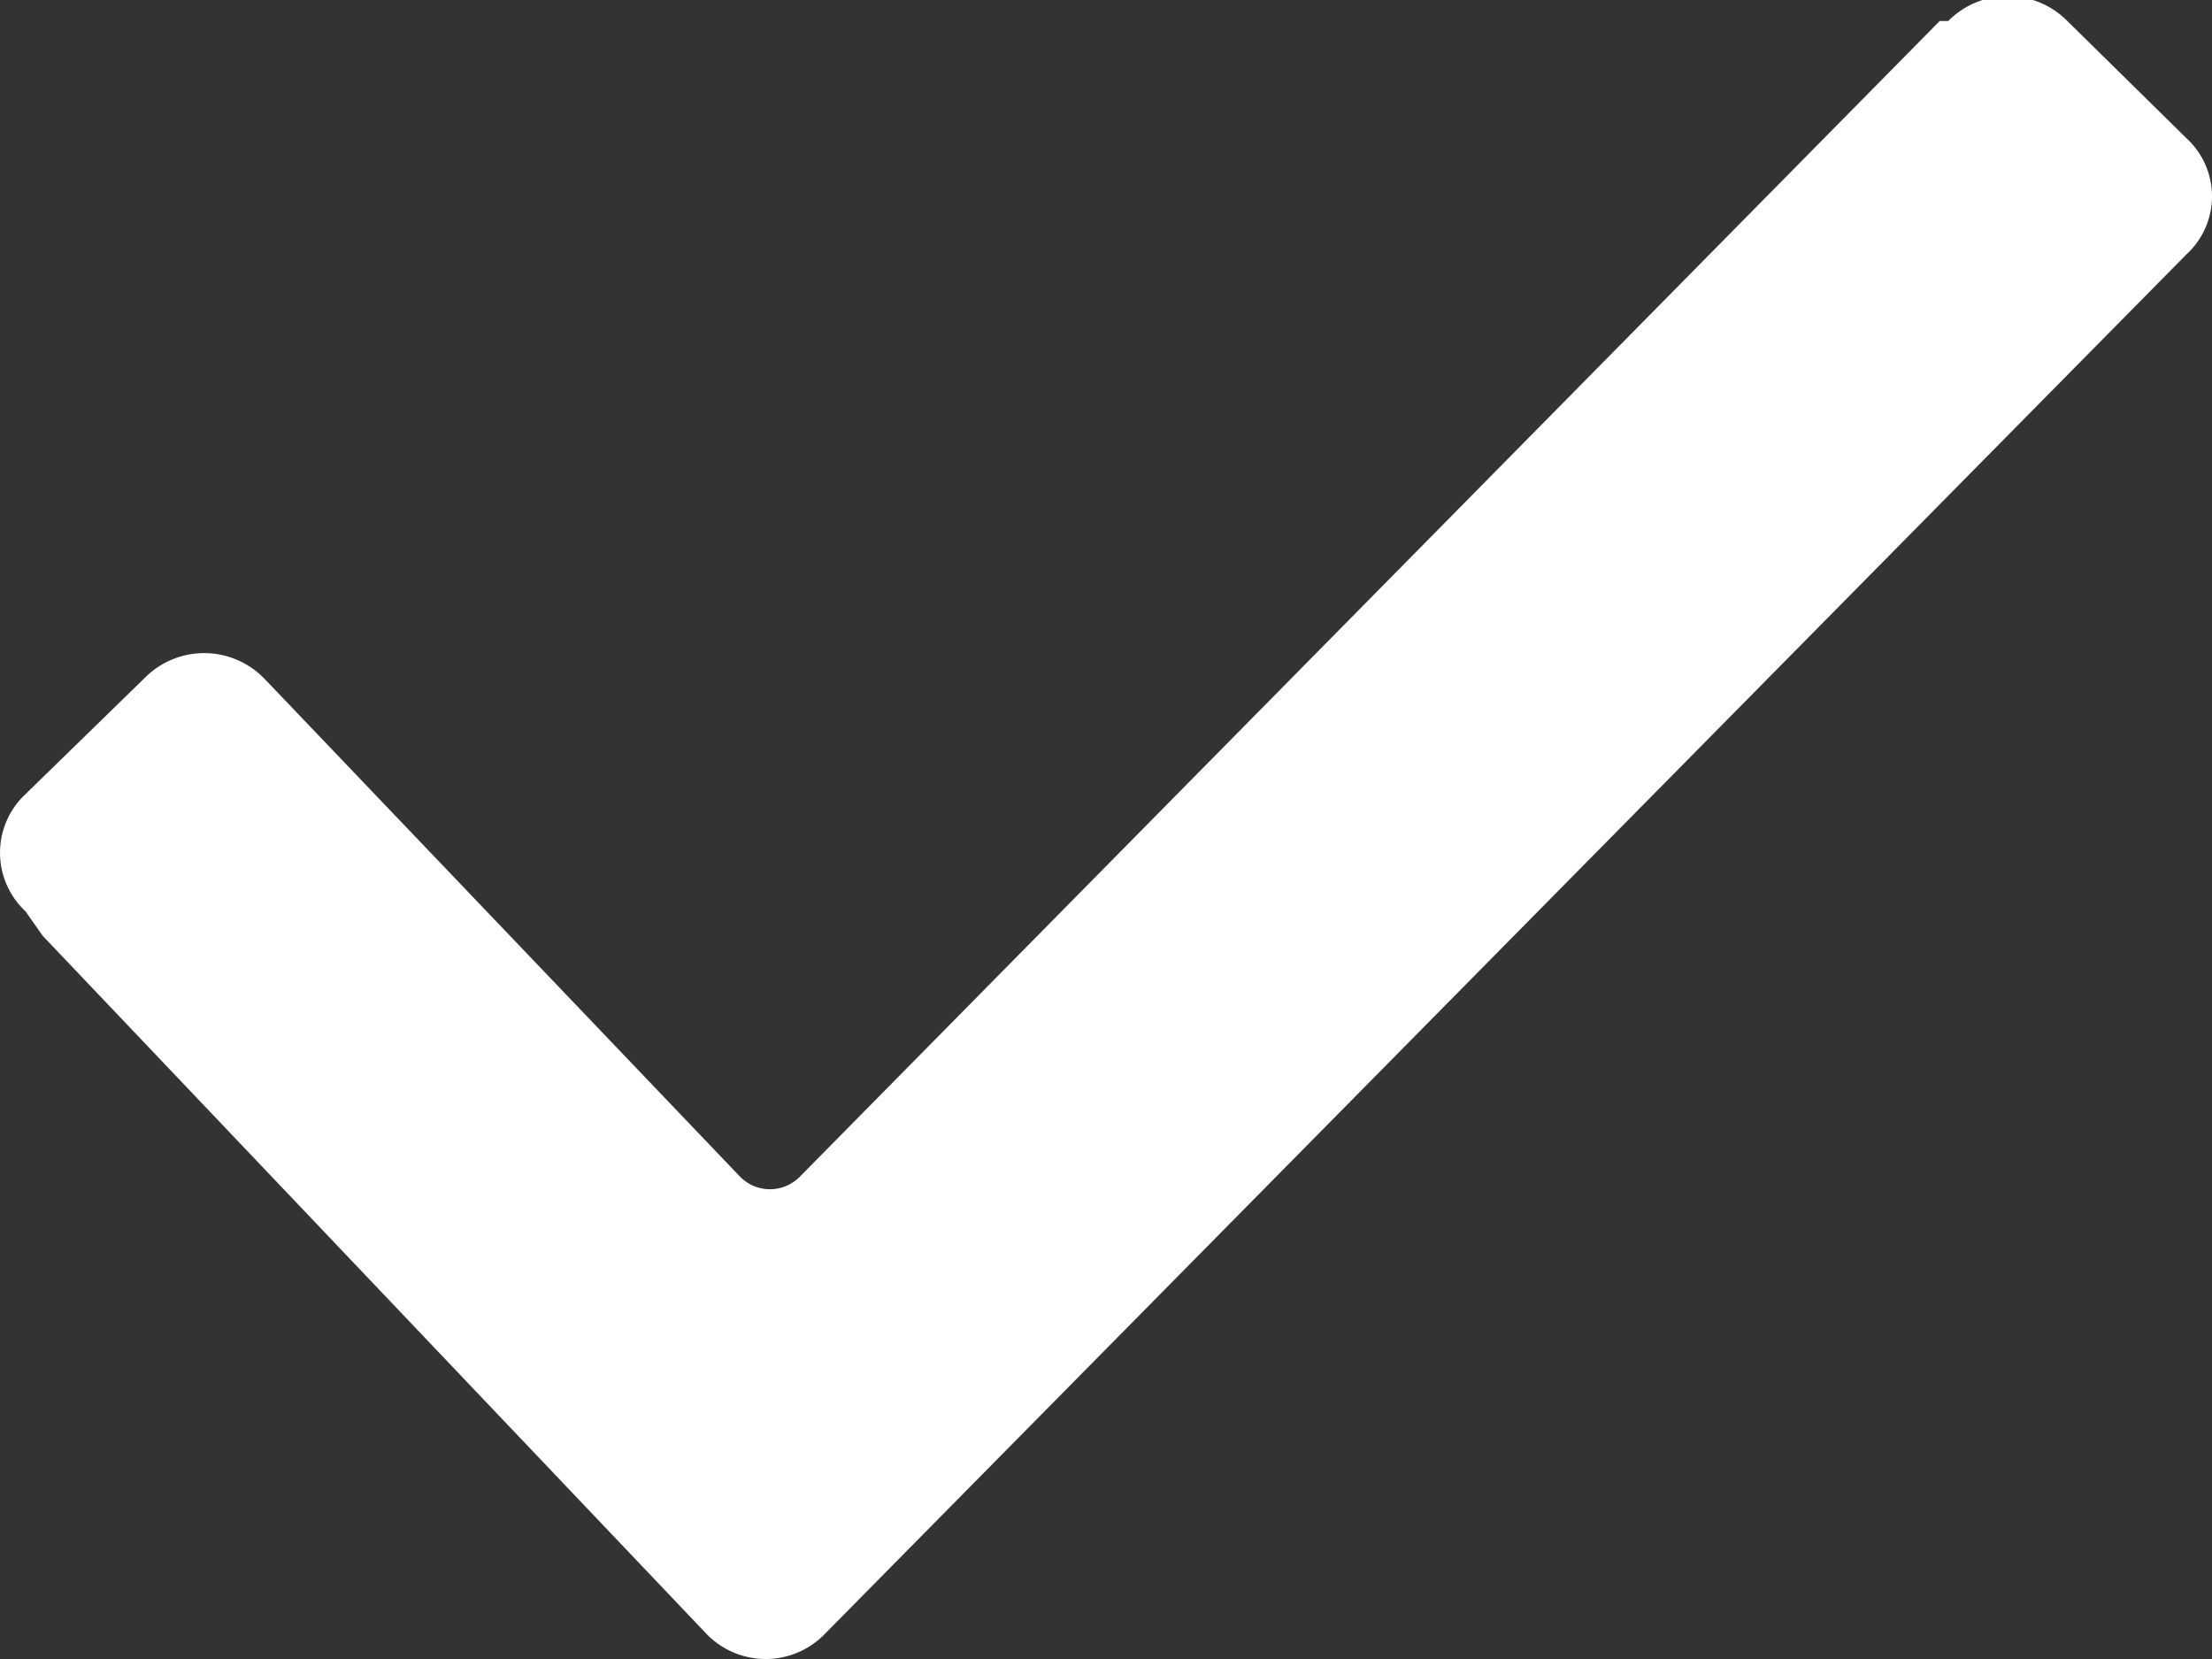 <?xml version="1.0" encoding="UTF-8"?> <svg xmlns="http://www.w3.org/2000/svg" width="20" height="15" viewBox="0 0 20 15"><rect x="0" y="0" width="20" height="15" fill="#333333" stroke="none"/> <defs> <style> .cls-1 { fill: #fff; fill-rule: evenodd; } </style> </defs> <path id="Фигура_331_1" data-name="Фигура 331 1" class="cls-1" d="M924.231,5785.24a0.724,0.724,0,0,1,0-1.06l1.077-1.05a0.756,0.756,0,0,1,1.076,0l0.077,0.08,4.231,4.43a0.379,0.379,0,0,0,.539,0l10.307-10.45h0.077a0.757,0.757,0,0,1,1.077,0l1.077,1.06a0.712,0.712,0,0,1,0,1.05h0l-12.308,12.47a0.744,0.744,0,0,1-1.076,0l-6-6.31Z" transform="translate(-924 -5777)"></path> </svg> 